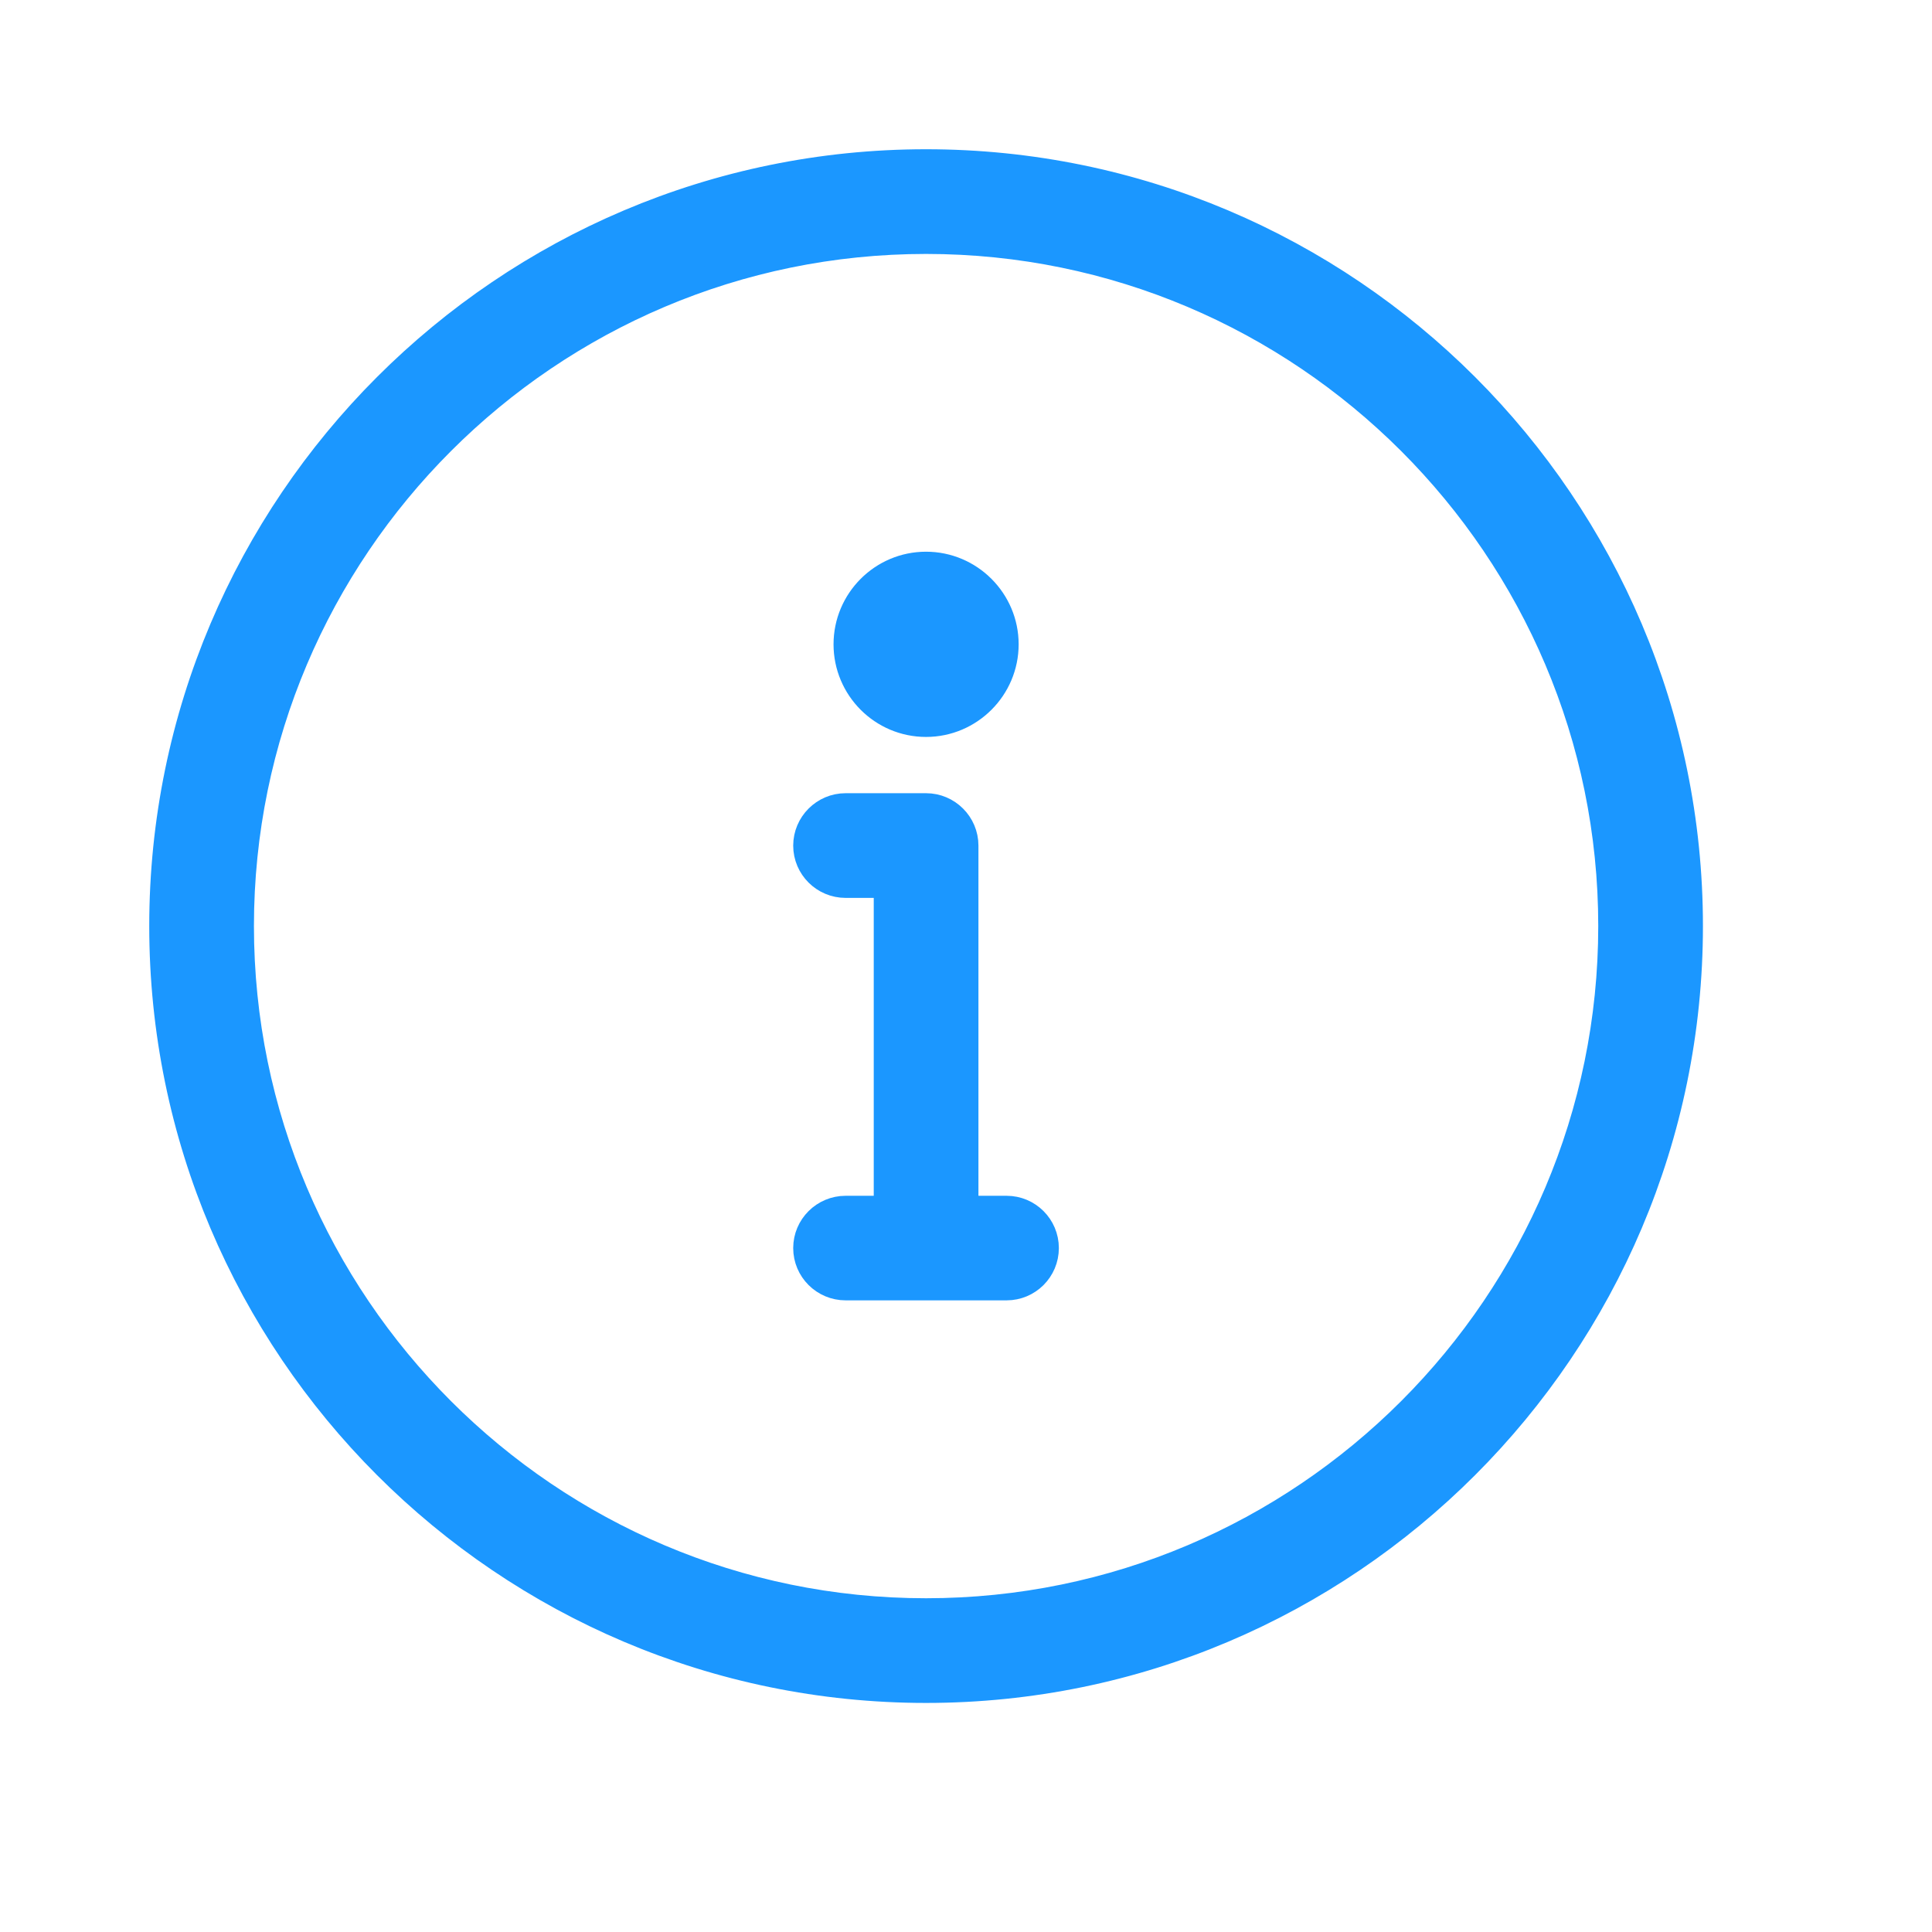 <svg width="16" height="16" viewBox="0 0 16 16" fill="none" xmlns="http://www.w3.org/2000/svg">
<path fill-rule="evenodd" clip-rule="evenodd" d="M7.669 6.003C7.301 6.003 7.003 5.703 7.003 5.336C7.003 4.969 7.301 4.669 7.669 4.669C8.037 4.669 8.336 4.969 8.336 5.336C8.336 5.703 8.037 6.003 7.669 6.003ZM8.336 10.669H7.003C6.819 10.669 6.669 10.52 6.669 10.336C6.669 10.152 6.819 10.003 7.003 10.003H7.336V7.336H7.003C6.819 7.336 6.669 7.187 6.669 7.003C6.669 6.819 6.819 6.669 7.003 6.669H7.669C7.853 6.669 8.003 6.819 8.003 7.003V10.003H8.336C8.52 10.003 8.669 10.152 8.669 10.336C8.669 10.52 8.52 10.669 8.336 10.669ZM7.669 2.003C4.545 2.003 2.003 4.545 2.003 7.669C2.003 10.794 4.545 13.336 7.669 13.336C10.794 13.336 13.336 10.794 13.336 7.669C13.336 4.545 10.794 2.003 7.669 2.003ZM7.669 14.003C4.177 14.003 1.336 11.161 1.336 7.669C1.336 4.177 4.177 1.336 7.669 1.336C11.161 1.336 14.003 4.177 14.003 7.669C14.003 11.161 11.161 14.003 7.669 14.003Z" fill="#1B97FF" stroke="#1B97FF" stroke-width="0.2"/>
</svg>
